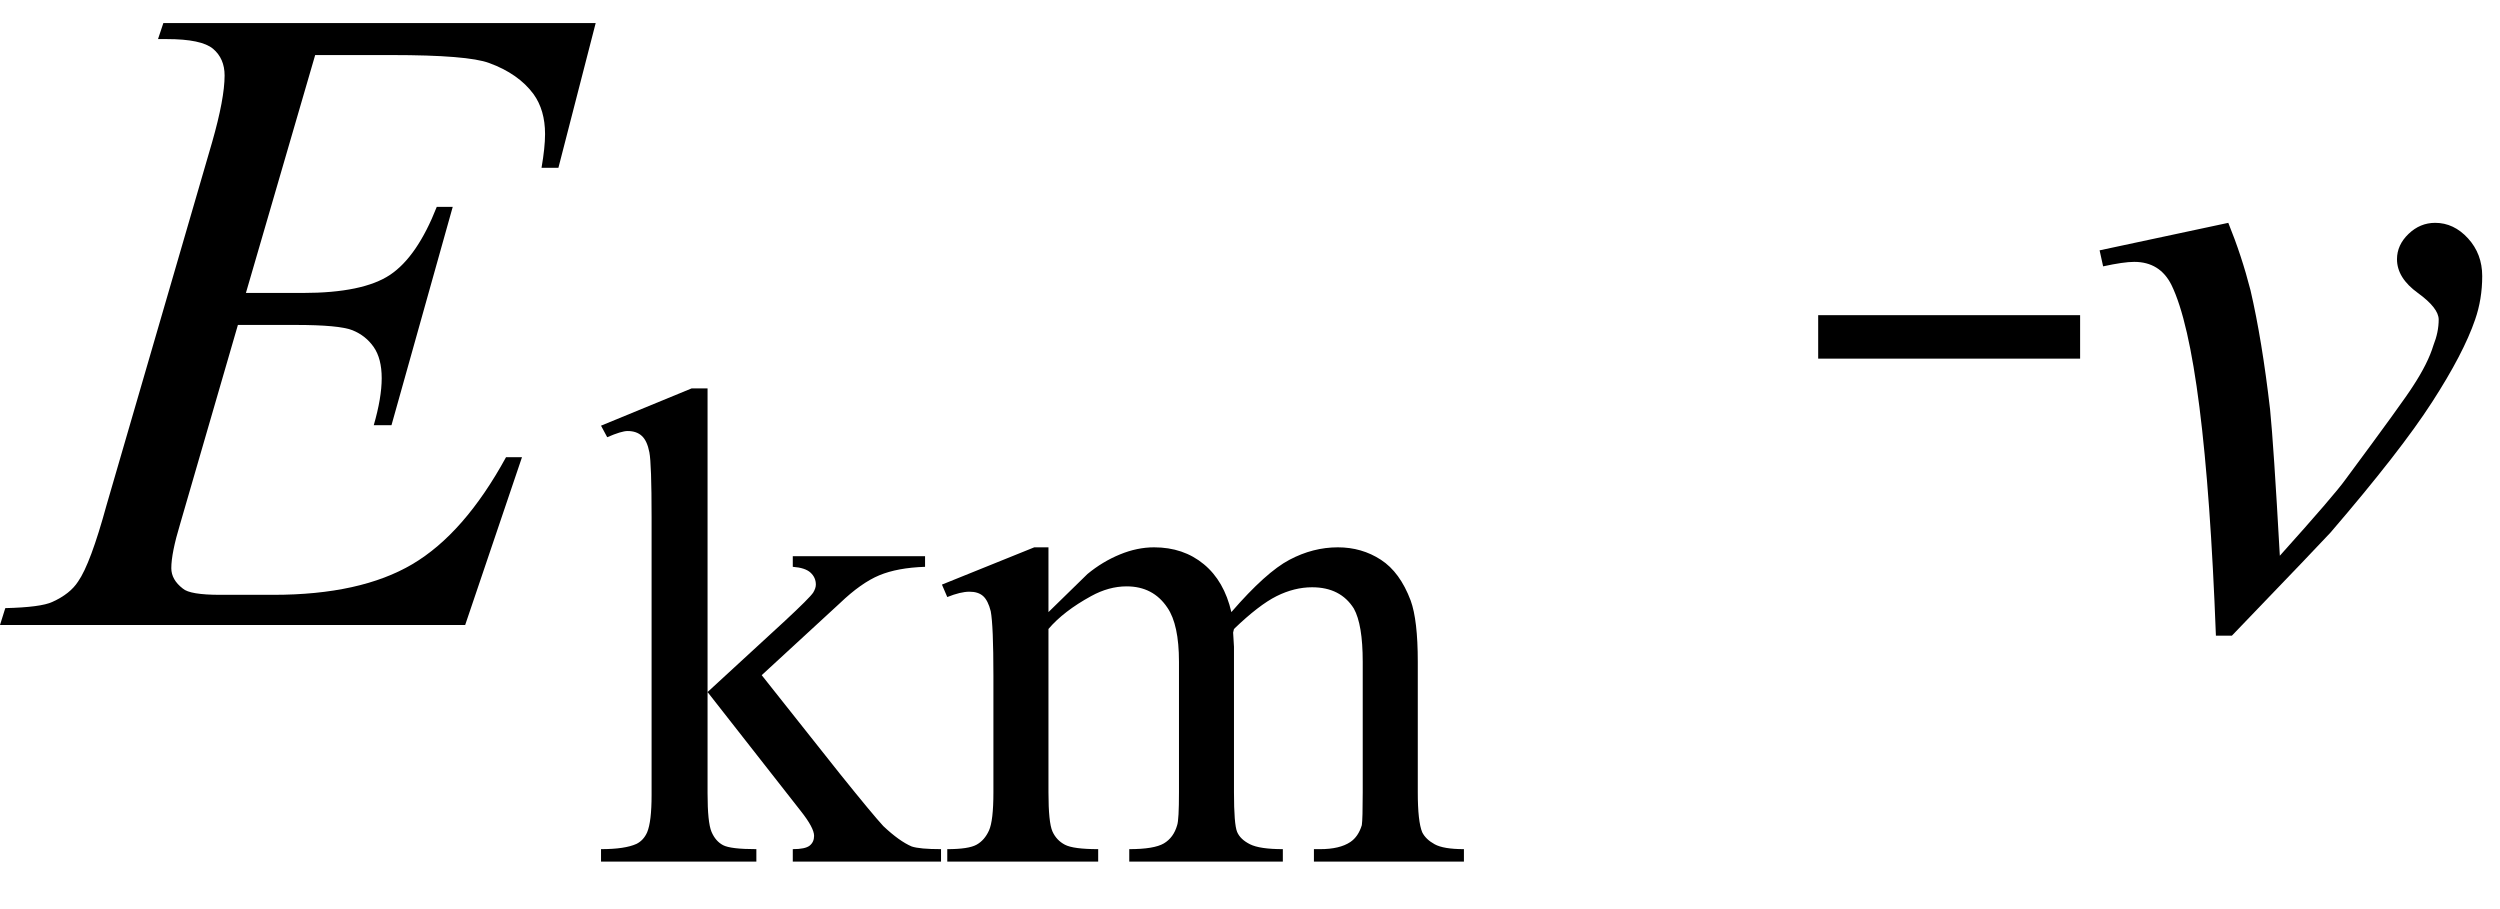 <svg xmlns="http://www.w3.org/2000/svg" xmlns:xlink="http://www.w3.org/1999/xlink" stroke-dasharray="none" shape-rendering="auto" font-family="'Dialog'" width="44" text-rendering="auto" fill-opacity="1" contentScriptType="text/ecmascript" color-interpolation="auto" color-rendering="auto" preserveAspectRatio="xMidYMid meet" font-size="12" fill="black" stroke="black" image-rendering="auto" stroke-miterlimit="10" zoomAndPan="magnify" version="1.0" stroke-linecap="square" stroke-linejoin="miter" contentStyleType="text/css" font-style="normal" height="16" stroke-width="1" stroke-dashoffset="0" font-weight="normal" stroke-opacity="1"><defs id="genericDefs"/><g><g text-rendering="optimizeLegibility" transform="translate(0.359,11)" color-rendering="optimizeQuality" color-interpolation="linearRGB" image-rendering="optimizeQuality"><path d="M5.188 -10.031 L3.969 -5.844 L4.969 -5.844 Q6.031 -5.844 6.508 -6.164 Q6.984 -6.484 7.328 -7.359 L7.609 -7.359 L6.531 -3.516 L6.219 -3.516 Q6.359 -4 6.359 -4.344 Q6.359 -4.688 6.219 -4.891 Q6.078 -5.094 5.844 -5.188 Q5.609 -5.281 4.844 -5.281 L3.828 -5.281 L2.812 -1.781 Q2.656 -1.266 2.656 -1 Q2.656 -0.797 2.859 -0.641 Q2.984 -0.531 3.516 -0.531 L4.453 -0.531 Q5.984 -0.531 6.898 -1.07 Q7.812 -1.609 8.547 -2.953 L8.828 -2.953 L7.828 0 L-0.359 0 L-0.266 -0.297 Q0.359 -0.312 0.562 -0.406 Q0.875 -0.547 1.016 -0.766 Q1.234 -1.078 1.516 -2.109 L3.375 -8.5 Q3.594 -9.266 3.594 -9.672 Q3.594 -9.969 3.391 -10.141 Q3.188 -10.312 2.578 -10.312 L2.422 -10.312 L2.516 -10.594 L10.125 -10.594 L9.469 -8.047 L9.172 -8.047 Q9.234 -8.406 9.234 -8.641 Q9.234 -9.062 9.031 -9.344 Q8.766 -9.703 8.25 -9.891 Q7.875 -10.031 6.531 -10.031 L5.188 -10.031 Z" stroke="none"/></g><g text-rendering="optimizeLegibility" transform="translate(10.484,15.164)" color-rendering="optimizeQuality" color-interpolation="linearRGB" image-rendering="optimizeQuality"><path d="M1.969 -8.328 L1.969 -2.984 L3.328 -4.234 Q3.766 -4.641 3.828 -4.734 Q3.875 -4.812 3.875 -4.875 Q3.875 -5 3.781 -5.086 Q3.688 -5.172 3.469 -5.188 L3.469 -5.375 L5.797 -5.375 L5.797 -5.188 Q5.312 -5.172 4.992 -5.039 Q4.672 -4.906 4.297 -4.547 L2.922 -3.281 L4.297 -1.547 Q4.875 -0.828 5.062 -0.625 Q5.344 -0.359 5.562 -0.266 Q5.703 -0.219 6.078 -0.219 L6.078 0 L3.469 0 L3.469 -0.219 Q3.688 -0.219 3.766 -0.281 Q3.844 -0.344 3.844 -0.453 Q3.844 -0.594 3.609 -0.891 L1.969 -2.984 L1.969 -1.203 Q1.969 -0.688 2.039 -0.523 Q2.109 -0.359 2.242 -0.289 Q2.375 -0.219 2.828 -0.219 L2.828 0 L0.094 0 L0.094 -0.219 Q0.516 -0.219 0.719 -0.312 Q0.844 -0.375 0.906 -0.516 Q0.984 -0.703 0.984 -1.172 L0.984 -6.062 Q0.984 -7 0.945 -7.203 Q0.906 -7.406 0.812 -7.492 Q0.719 -7.578 0.562 -7.578 Q0.453 -7.578 0.203 -7.469 L0.094 -7.672 L1.688 -8.328 L1.969 -8.328 ZM7.969 -4.391 Q8.562 -4.969 8.656 -5.062 Q8.922 -5.281 9.227 -5.406 Q9.531 -5.531 9.828 -5.531 Q10.344 -5.531 10.703 -5.234 Q11.062 -4.938 11.188 -4.391 Q11.797 -5.094 12.211 -5.312 Q12.625 -5.531 13.062 -5.531 Q13.484 -5.531 13.82 -5.312 Q14.156 -5.094 14.344 -4.594 Q14.469 -4.25 14.469 -3.516 L14.469 -1.219 Q14.469 -0.703 14.547 -0.516 Q14.609 -0.391 14.766 -0.305 Q14.922 -0.219 15.281 -0.219 L15.281 0 L12.641 0 L12.641 -0.219 L12.75 -0.219 Q13.094 -0.219 13.281 -0.344 Q13.422 -0.438 13.484 -0.641 Q13.5 -0.75 13.5 -1.219 L13.5 -3.516 Q13.5 -4.172 13.344 -4.453 Q13.109 -4.828 12.609 -4.828 Q12.297 -4.828 11.984 -4.672 Q11.672 -4.516 11.234 -4.094 L11.219 -4.031 L11.234 -3.781 L11.234 -1.219 Q11.234 -0.656 11.289 -0.523 Q11.344 -0.391 11.516 -0.305 Q11.688 -0.219 12.094 -0.219 L12.094 0 L9.391 0 L9.391 -0.219 Q9.828 -0.219 10 -0.32 Q10.172 -0.422 10.234 -0.641 Q10.266 -0.734 10.266 -1.219 L10.266 -3.516 Q10.266 -4.172 10.062 -4.469 Q9.812 -4.844 9.344 -4.844 Q9.031 -4.844 8.719 -4.672 Q8.234 -4.406 7.969 -4.094 L7.969 -1.219 Q7.969 -0.688 8.039 -0.531 Q8.109 -0.375 8.258 -0.297 Q8.406 -0.219 8.844 -0.219 L8.844 0 L6.188 0 L6.188 -0.219 Q6.562 -0.219 6.703 -0.297 Q6.844 -0.375 6.922 -0.547 Q7 -0.719 7 -1.219 L7 -3.266 Q7 -4.156 6.953 -4.406 Q6.906 -4.594 6.82 -4.672 Q6.734 -4.75 6.578 -4.75 Q6.422 -4.75 6.188 -4.656 L6.094 -4.875 L7.719 -5.531 L7.969 -5.531 L7.969 -4.391 Z" stroke="none"/></g><g text-rendering="optimizeLegibility" transform="translate(25.766,11)" color-rendering="optimizeQuality" color-interpolation="linearRGB" image-rendering="optimizeQuality"><path d="M6.234 -4.688 L6.234 -5.453 L10.844 -5.453 L10.844 -4.688 L6.234 -4.688 Z" stroke="none"/></g><g text-rendering="optimizeLegibility" transform="translate(36.609,11)" color-rendering="optimizeQuality" color-interpolation="linearRGB" image-rendering="optimizeQuality"><path d="M0.344 -6.594 L2.609 -7.078 Q2.844 -6.5 3 -5.891 Q3.203 -5.016 3.344 -3.797 Q3.406 -3.188 3.516 -1.219 Q4.484 -2.297 4.672 -2.562 Q5.703 -3.953 5.859 -4.203 Q6.125 -4.609 6.219 -4.922 Q6.312 -5.156 6.312 -5.375 Q6.312 -5.578 5.945 -5.844 Q5.578 -6.109 5.578 -6.438 Q5.578 -6.688 5.781 -6.883 Q5.984 -7.078 6.25 -7.078 Q6.578 -7.078 6.828 -6.805 Q7.078 -6.531 7.078 -6.141 Q7.078 -5.734 6.953 -5.375 Q6.75 -4.781 6.195 -3.922 Q5.641 -3.062 4.406 -1.625 Q4.25 -1.453 2.672 0.188 L2.391 0.188 Q2.203 -4.766 1.609 -5.984 Q1.406 -6.391 0.953 -6.391 Q0.766 -6.391 0.406 -6.312 L0.344 -6.594 Z" stroke="none"/></g></g></svg>